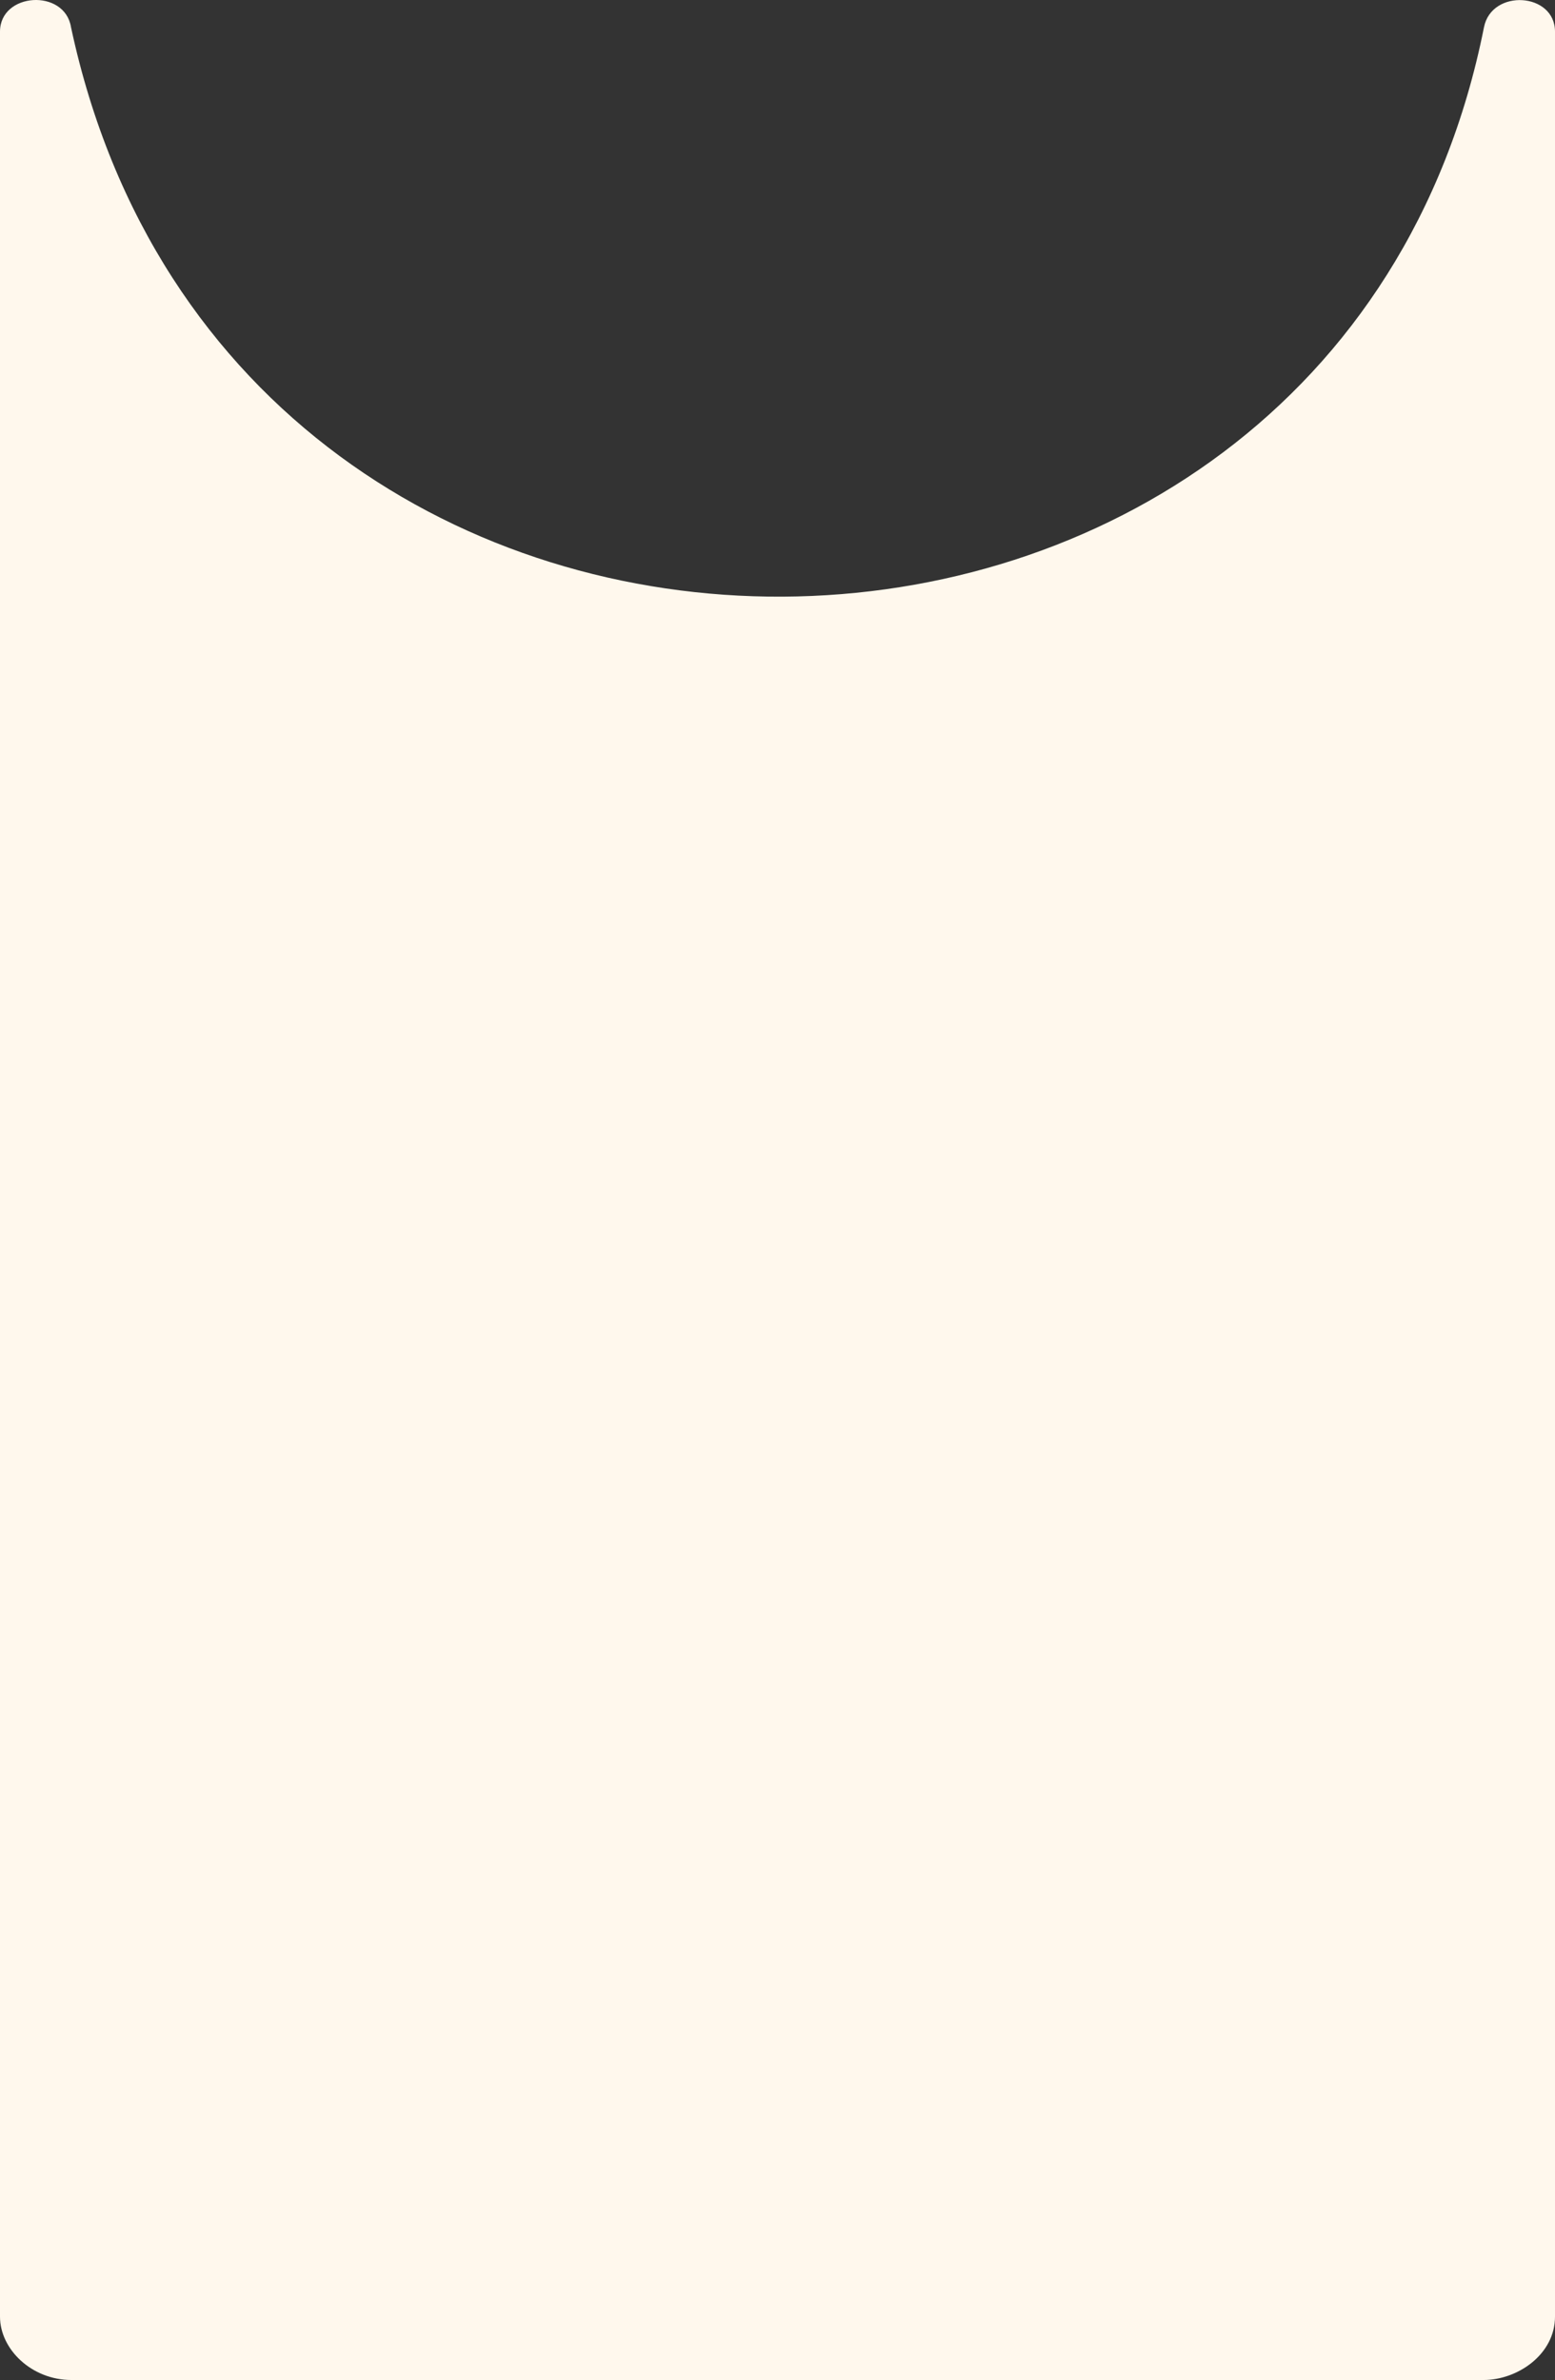 <?xml version="1.0" encoding="UTF-8"?> <svg xmlns="http://www.w3.org/2000/svg" width="296" height="453" viewBox="0 0 296 453" fill="none"><rect x="0" y="0" width="296" height="453" fill="#333333" stroke="none"/><path d="M282.484 5.176C283.951 -2.189 296 -1.457 296 6.026L296 440.932C296 448.138 288.874 453 282.394 453L13.606 453C6.03 453 2.99553e-05 447.165 2.999e-05 440.932L1.09797e-05 6.026C1.06526e-05 -1.457 12.325 -2.233 13.516 5.176C44.66 150.92 253.937 148.47 282.484 5.176Z" fill="#FFF8ED"></path></svg> 